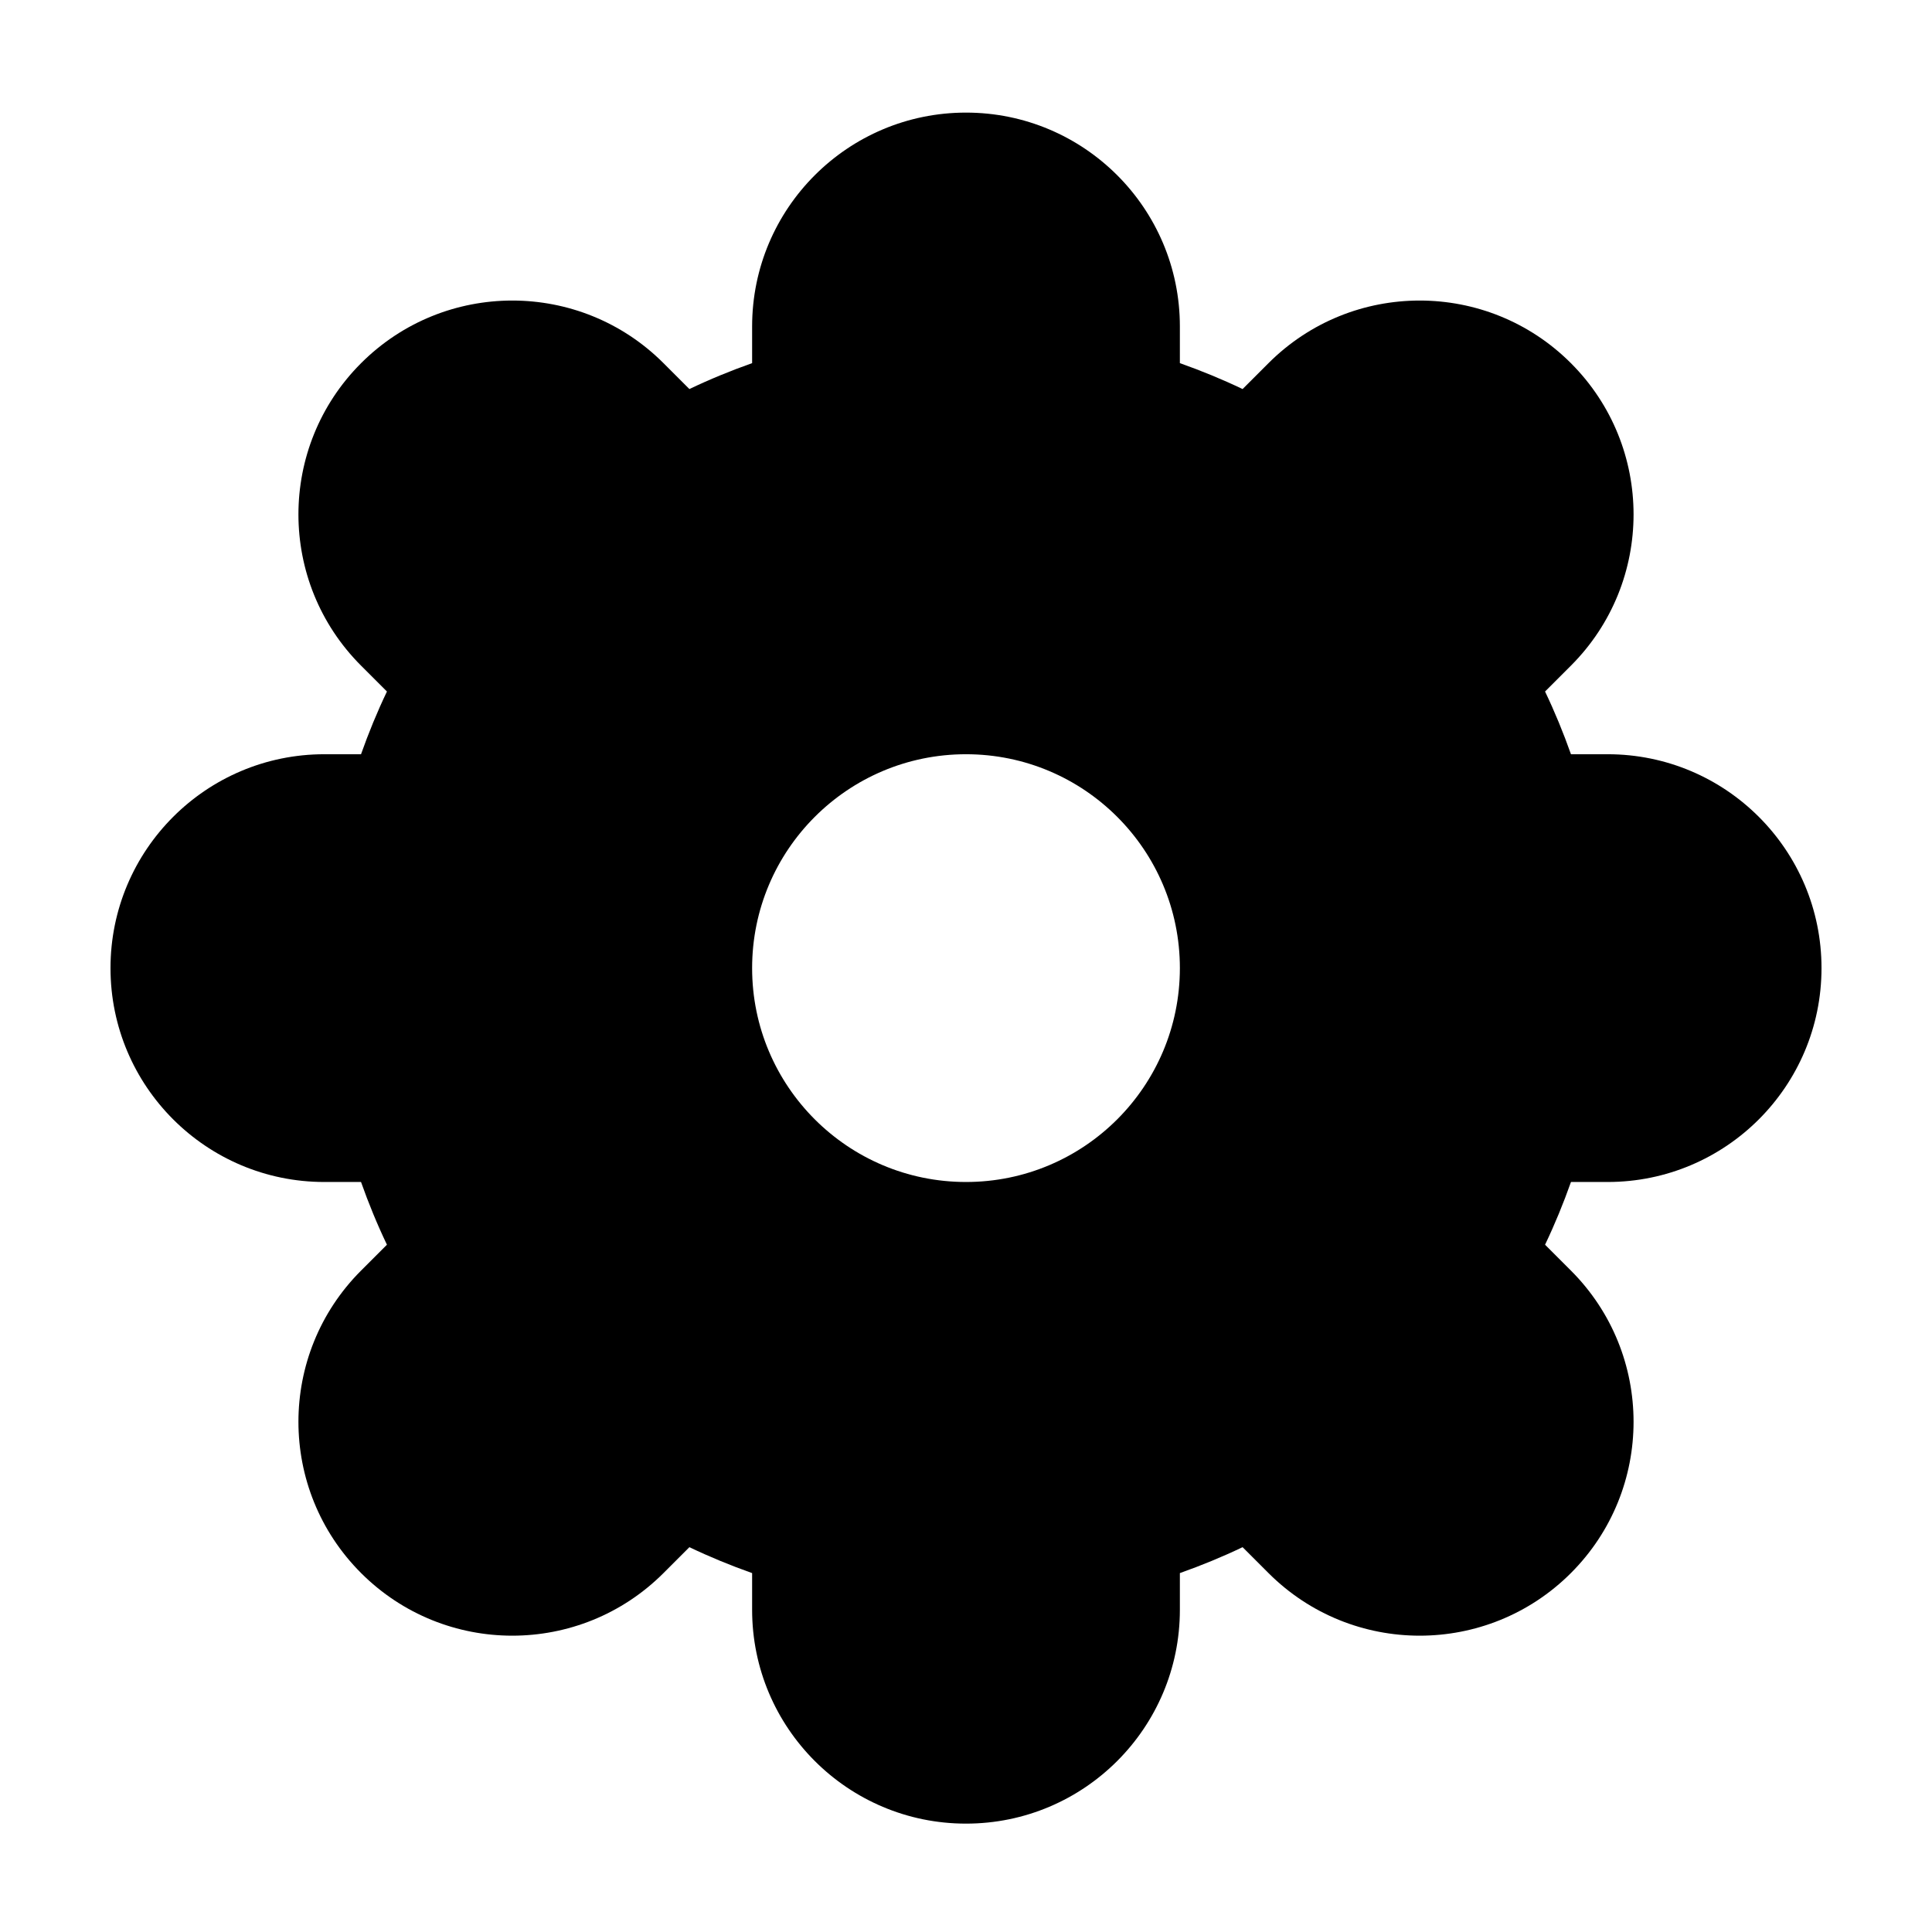 <?xml version="1.0" encoding="UTF-8"?>
<!-- Uploaded to: ICON Repo, www.iconrepo.com, Generator: ICON Repo Mixer Tools -->
<svg fill="#000000" width="800px" height="800px" version="1.1" viewBox="144 144 512 512" xmlns="http://www.w3.org/2000/svg">
 <path d="m229.96 457.24h9.715c2.012 5.684 4.289 11.234 6.867 16.621l-6.856 6.856c-22.133 22.133-22.133 58.02 0 80.156 22.133 22.133 58.02 22.133 80.156 0l6.856-6.856c5.387 2.578 10.938 4.856 16.621 6.867v9.715c0 31.301 25.375 56.68 56.68 56.68 31.301 0 56.68-25.375 56.68-56.68v-9.715c5.684-2.012 11.234-4.289 16.621-6.867l6.856 6.856c22.133 22.133 58.02 22.133 80.156 0 22.133-22.133 22.133-58.023 0-80.156l-6.856-6.856c2.578-5.387 4.856-10.941 6.867-16.621h9.715c31.301 0 56.68-25.375 56.68-56.68 0-31.301-25.375-56.68-56.68-56.68h-9.715c-2.012-5.684-4.289-11.234-6.867-16.621l6.856-6.856c22.133-22.133 22.133-58.023 0-80.156s-58.02-22.133-80.156 0l-6.856 6.856c-5.387-2.578-10.941-4.856-16.621-6.867v-9.715c0-31.301-25.375-56.68-56.68-56.68-31.301 0-56.68 25.375-56.68 56.68v9.715c-5.684 2.012-11.234 4.289-16.621 6.867l-6.856-6.856c-22.133-22.133-58.02-22.133-80.156 0-22.133 22.133-22.133 58.023 0 80.156l6.856 6.856c-2.578 5.387-4.856 10.941-6.867 16.621h-9.715c-31.301 0-56.676 25.379-56.676 56.68s25.375 56.68 56.676 56.68zm170.04-113.36c31.301 0 56.68 25.375 56.68 56.68-0.004 31.301-25.379 56.68-56.68 56.68s-56.68-25.375-56.68-56.68c0-31.301 25.375-56.68 56.68-56.68z"/>
</svg>